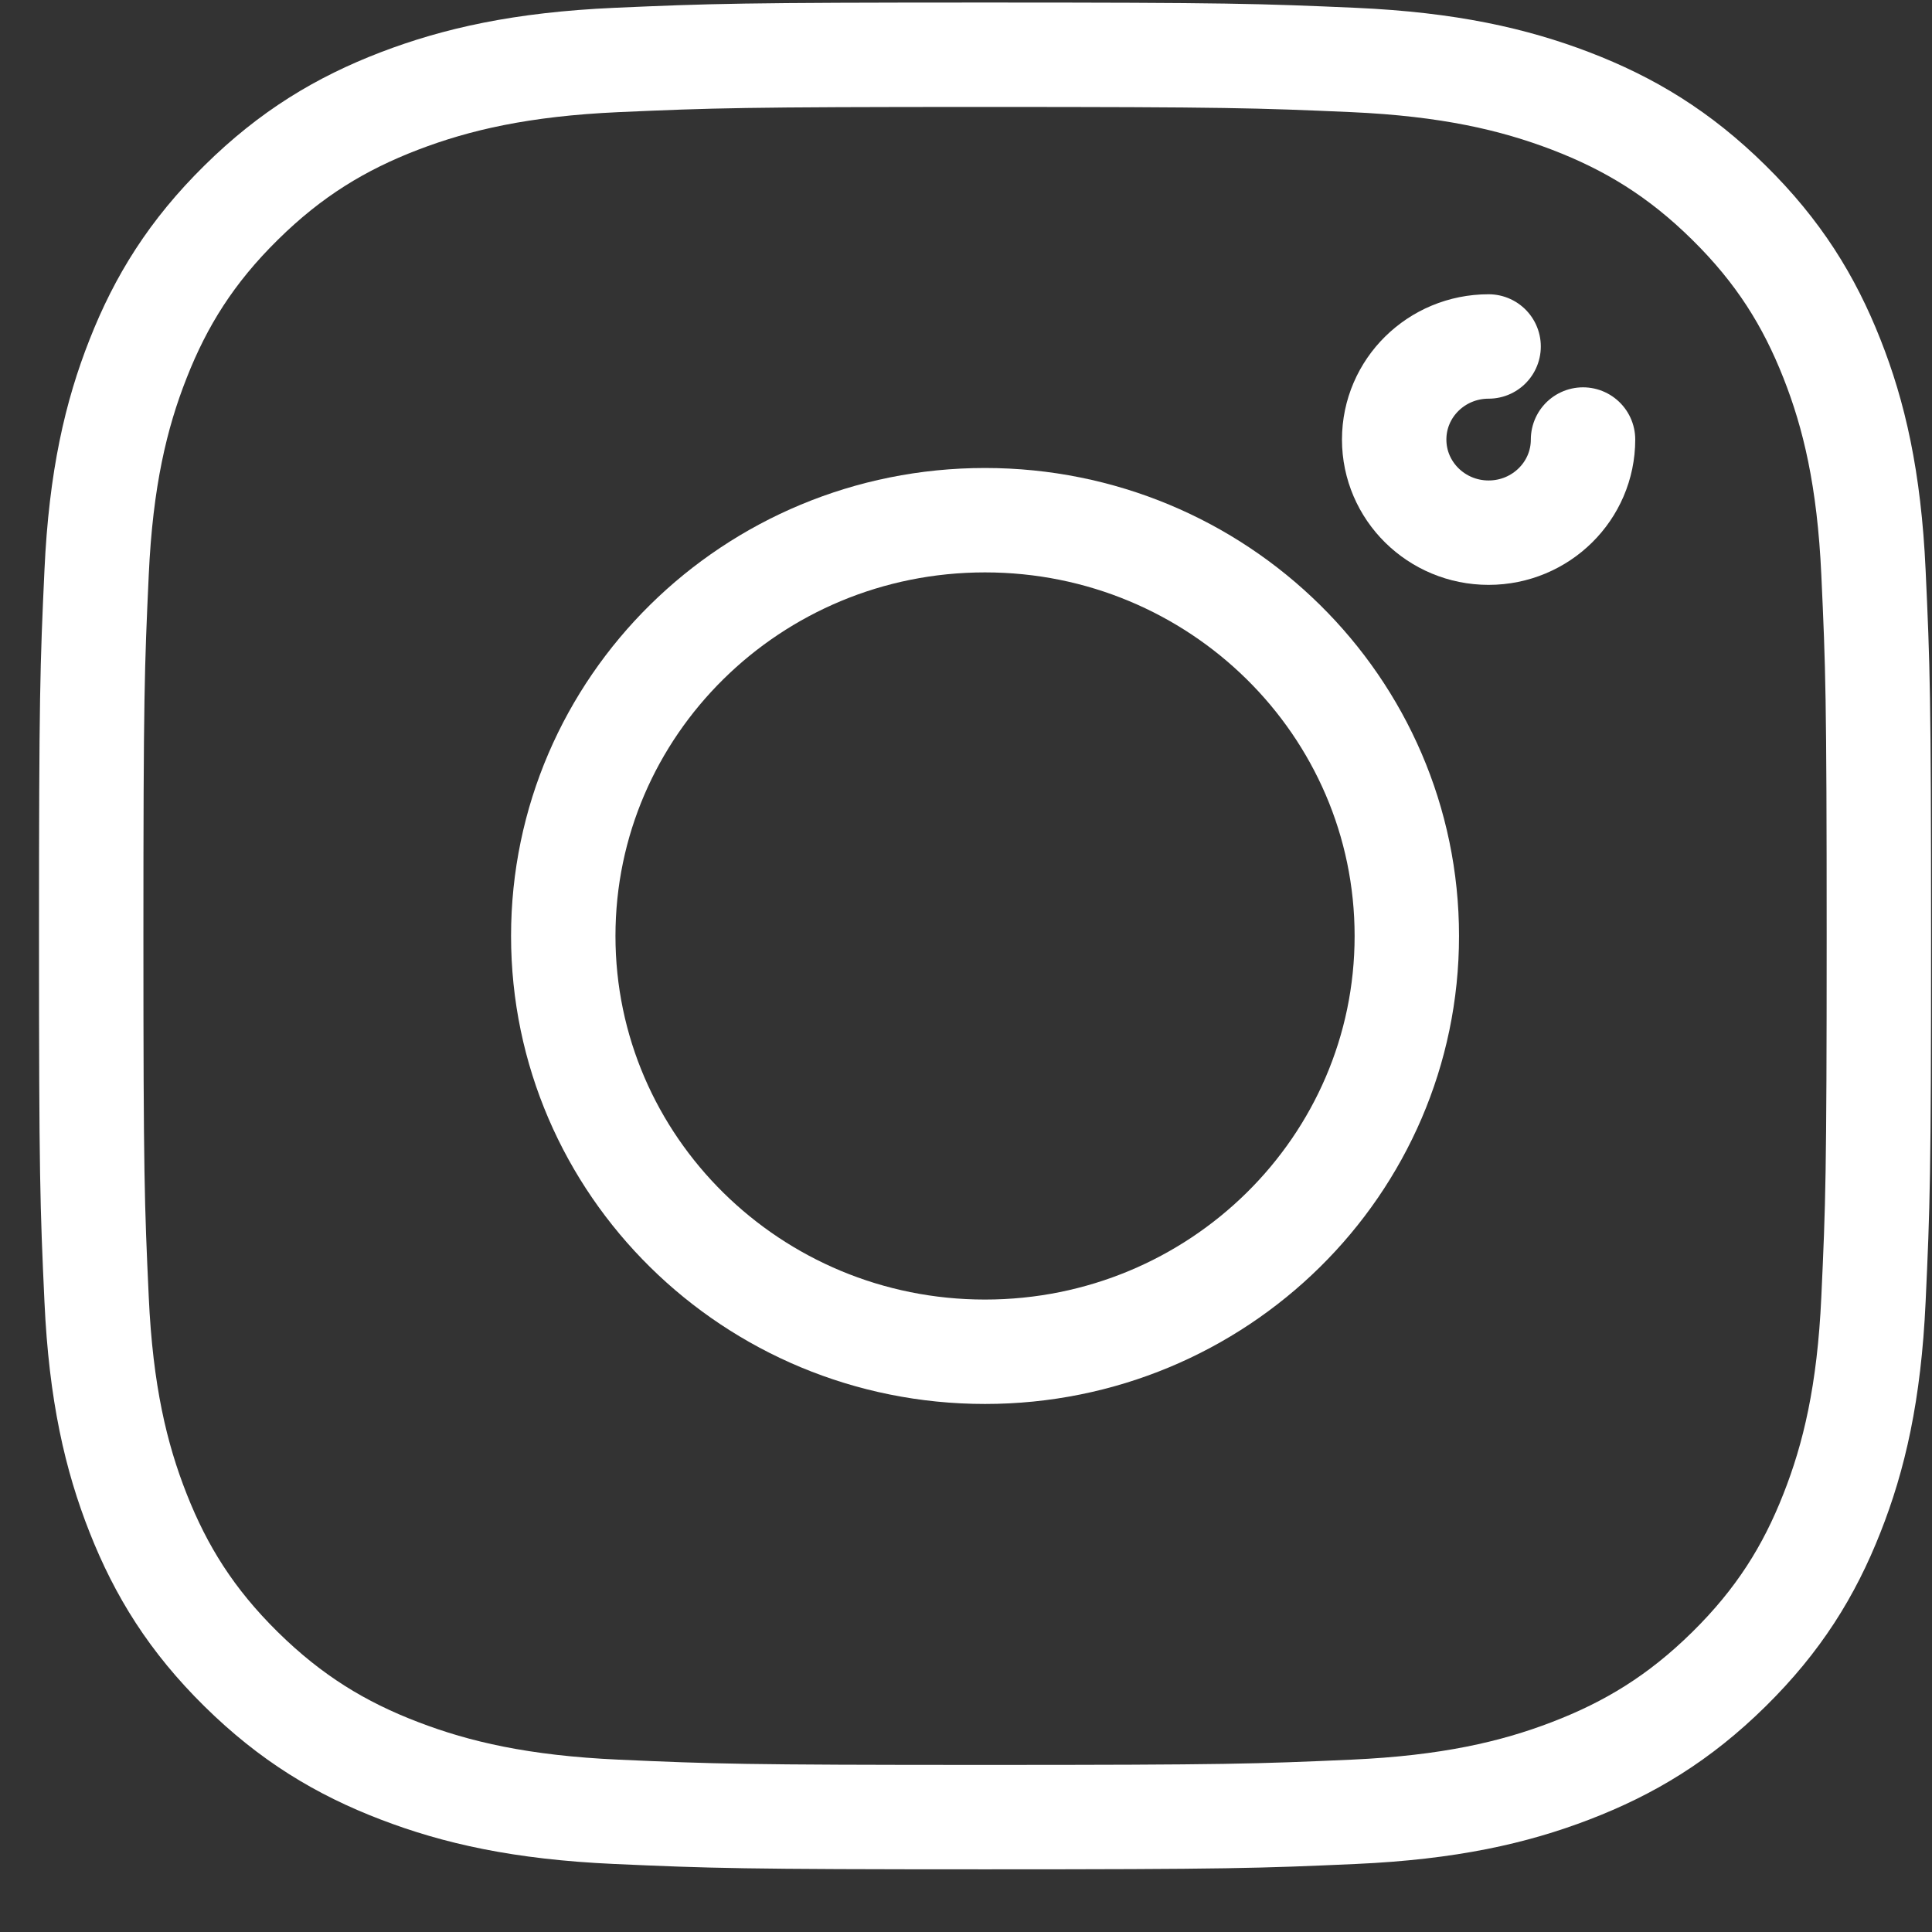 <svg width="24" height="24" viewBox="0 0 24 24" fill="none" xmlns="http://www.w3.org/2000/svg">
<rect x="0" y="0" width="24" height="24" fill="#333333" stroke="none"/>
<path d="M12.236 0.68C9.22 0.68 8.843 0.693 7.658 0.745C6.476 0.798 5.669 0.984 4.963 1.254C4.233 1.534 3.613 1.908 2.996 2.517C2.379 3.125 1.999 3.736 1.716 4.456C1.441 5.152 1.253 5.948 1.2 7.113C1.146 8.281 1.133 8.654 1.133 11.626C1.133 14.599 1.146 14.972 1.2 16.14C1.253 17.305 1.441 18.101 1.716 18.797C2 19.517 2.379 20.128 2.996 20.736C3.613 21.344 4.233 21.719 4.963 21.998C5.669 22.269 6.476 22.454 7.658 22.507C8.843 22.56 9.221 22.573 12.236 22.573C15.252 22.573 15.63 22.56 16.815 22.507C17.997 22.454 18.804 22.269 19.51 21.998C20.24 21.718 20.86 21.344 21.477 20.736C22.094 20.128 22.474 19.517 22.757 18.797C23.032 18.101 23.22 17.305 23.273 16.14C23.327 14.972 23.34 14.599 23.34 11.626C23.34 8.654 23.327 8.281 23.273 7.113C23.22 5.948 23.032 5.151 22.757 4.456C22.473 3.736 22.094 3.125 21.477 2.517C20.86 1.908 20.24 1.534 19.51 1.254C18.803 0.984 17.997 0.798 16.815 0.745C15.63 0.693 15.252 0.68 12.236 0.68Z" stroke="white" stroke-width="1.297" stroke-linecap="round" stroke-linejoin="round"/>
<path d="M12.236 6.462C9.342 6.462 6.997 8.775 6.997 11.627C6.997 14.479 9.343 16.792 12.236 16.792C15.129 16.792 17.476 14.479 17.476 11.627C17.476 8.775 15.129 6.462 12.236 6.462Z" stroke="white" stroke-width="1.297" stroke-linecap="round" stroke-linejoin="round"/>
<path d="M19.665 5.46C19.665 6.099 19.14 6.617 18.492 6.617C17.844 6.617 17.319 6.099 17.319 5.46C17.319 4.821 17.844 4.304 18.492 4.304" stroke="white" stroke-width="1.297" stroke-linecap="round" stroke-linejoin="round"/>
</svg>
